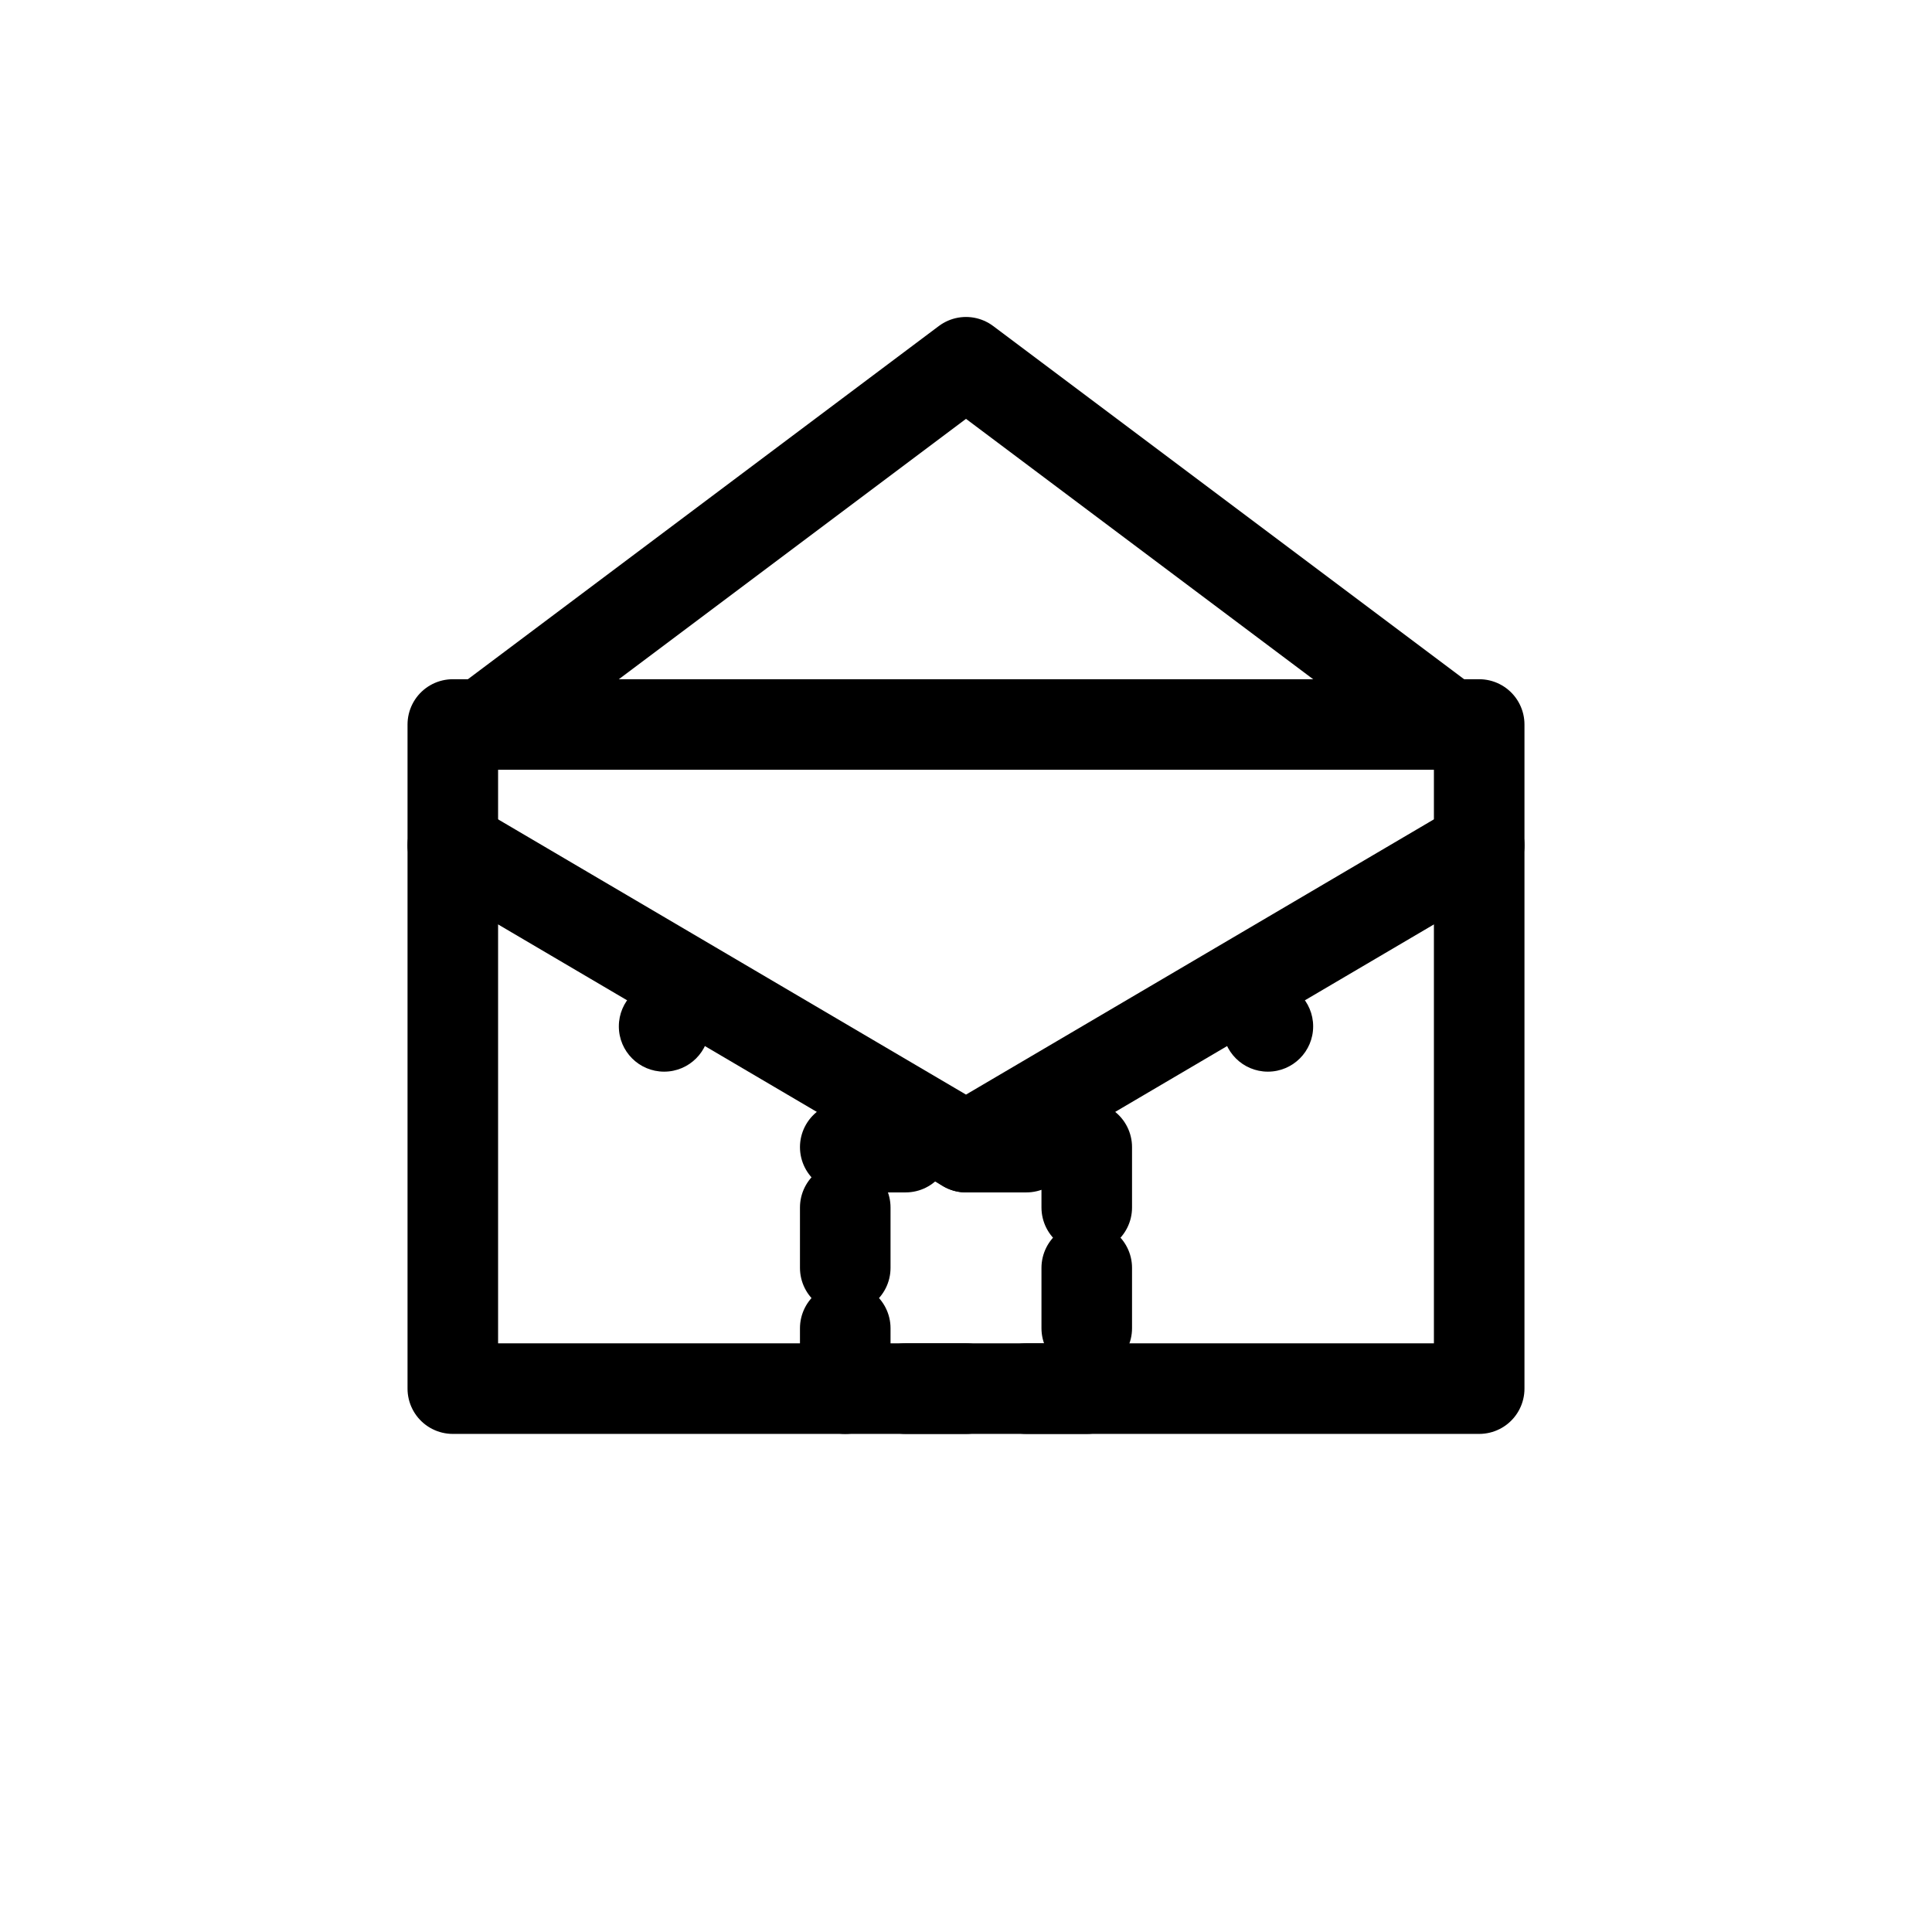 <svg xmlns="http://www.w3.org/2000/svg" viewBox="0 0 64 64" width="64" height="64">
  <!-- Monochrome version for Safari pinned tab -->
  <g transform="translate(32, 24)">
    <!-- House roof (triangle) -->
    <path d="M -16 0 L 0 -12 L 16 0" fill="none" stroke="currentColor" stroke-width="3" stroke-linecap="round" stroke-linejoin="round"/>

    <!-- House/Envelope body -->
    <rect x="-17" y="0" width="34" height="22" fill="none" stroke="currentColor" stroke-width="3" stroke-linecap="round" stroke-linejoin="round"/>

    <!-- Envelope flap -->
    <path d="M -17 4 L 0 14 L 17 4" fill="none" stroke="currentColor" stroke-width="3" stroke-linecap="round" stroke-linejoin="round"/>

    <!-- Door rectangle (dashed) -->
    <rect x="-4" y="14" width="8" height="8" fill="none" stroke="currentColor" stroke-width="3" stroke-dasharray="2,2" stroke-linecap="round" stroke-linejoin="round"/>

    <!-- Window dots -->
    <circle cx="-10" cy="10" r="1.5" fill="currentColor"/>
    <circle cx="10" cy="10" r="1.5" fill="currentColor"/>
  </g>
</svg>
